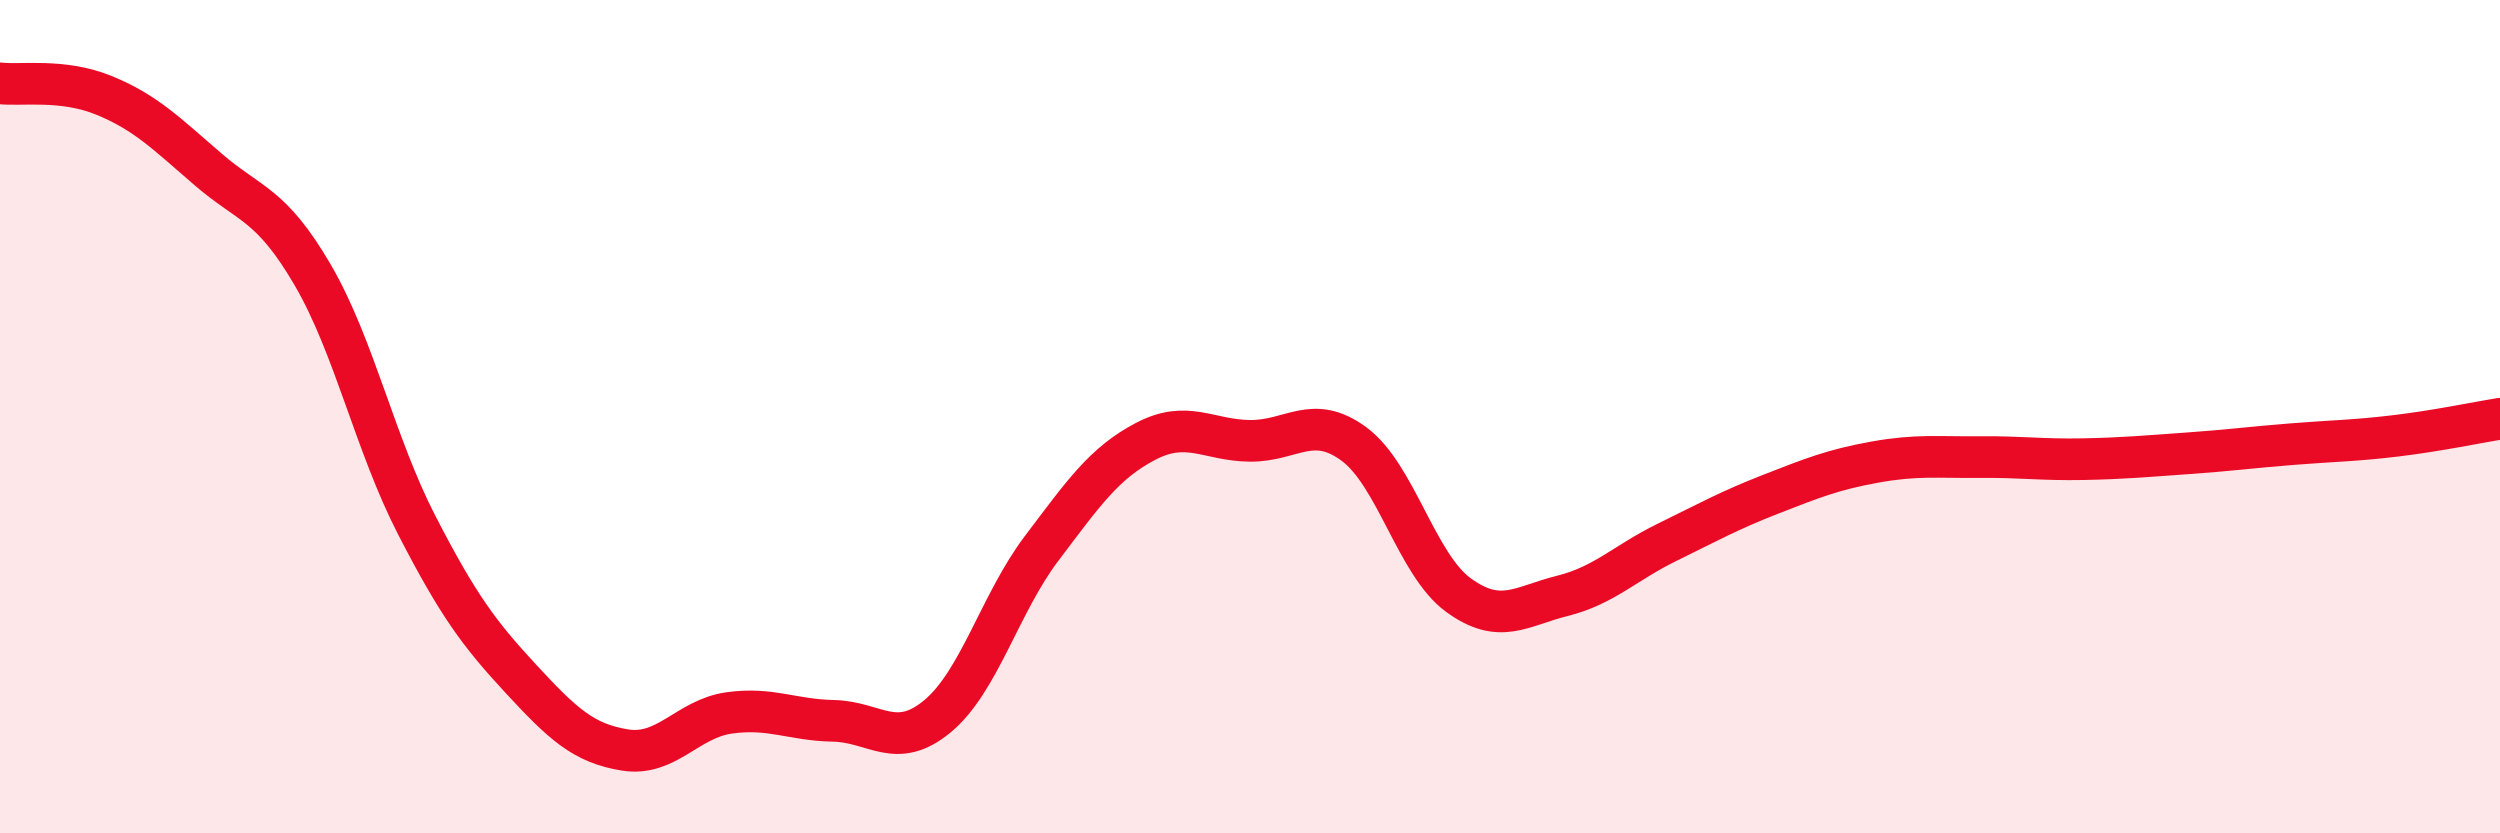 
    <svg width="60" height="20" viewBox="0 0 60 20" xmlns="http://www.w3.org/2000/svg">
      <path
        d="M 0,2 C 0.5,2.06 1.5,1.88 2.5,2.29 C 3.5,2.7 4,3.21 5,4.07 C 6,4.93 6.5,4.88 7.5,6.59 C 8.5,8.3 9,10.66 10,12.6 C 11,14.54 11.5,15.21 12.5,16.29 C 13.5,17.37 14,17.84 15,18 C 16,18.16 16.5,17.25 17.5,17.11 C 18.5,16.97 19,17.28 20,17.3 C 21,17.32 21.5,18.02 22.5,17.19 C 23.5,16.36 24,14.48 25,13.16 C 26,11.84 26.5,11.11 27.5,10.59 C 28.5,10.07 29,10.57 30,10.58 C 31,10.59 31.5,9.92 32.5,10.66 C 33.5,11.4 34,13.55 35,14.28 C 36,15.01 36.5,14.55 37.5,14.3 C 38.5,14.05 39,13.51 40,13.02 C 41,12.53 41.5,12.25 42.5,11.86 C 43.5,11.47 44,11.27 45,11.09 C 46,10.91 46.5,10.98 47.5,10.97 C 48.5,10.96 49,11.04 50,11.02 C 51,11 51.5,10.95 52.5,10.88 C 53.5,10.81 54,10.74 55,10.66 C 56,10.58 56.5,10.58 57.5,10.46 C 58.5,10.34 59.5,10.13 60,10.05L60 20L0 20Z"
        fill="#EB0A25"
        opacity="0.1"
        stroke-linecap="round"
        stroke-linejoin="round"
      />
      <path
        d="M 0,2 C 0.5,2.06 1.5,1.88 2.5,2.29 C 3.5,2.7 4,3.21 5,4.07 C 6,4.93 6.5,4.88 7.5,6.59 C 8.5,8.3 9,10.66 10,12.6 C 11,14.54 11.5,15.21 12.5,16.29 C 13.5,17.37 14,17.84 15,18 C 16,18.16 16.5,17.25 17.5,17.11 C 18.5,16.97 19,17.28 20,17.3 C 21,17.32 21.5,18.02 22.5,17.19 C 23.5,16.36 24,14.48 25,13.16 C 26,11.84 26.5,11.11 27.5,10.59 C 28.5,10.07 29,10.57 30,10.58 C 31,10.59 31.5,9.92 32.5,10.66 C 33.5,11.4 34,13.55 35,14.28 C 36,15.01 36.5,14.55 37.5,14.3 C 38.5,14.05 39,13.51 40,13.02 C 41,12.53 41.5,12.25 42.5,11.86 C 43.5,11.47 44,11.27 45,11.09 C 46,10.91 46.5,10.98 47.5,10.97 C 48.5,10.96 49,11.04 50,11.02 C 51,11 51.5,10.95 52.5,10.88 C 53.5,10.81 54,10.74 55,10.66 C 56,10.58 56.5,10.58 57.5,10.46 C 58.5,10.34 59.5,10.13 60,10.05"
        stroke="#EB0A25"
        stroke-width="1"
        fill="none"
        stroke-linecap="round"
        stroke-linejoin="round"
      />
    </svg>
  